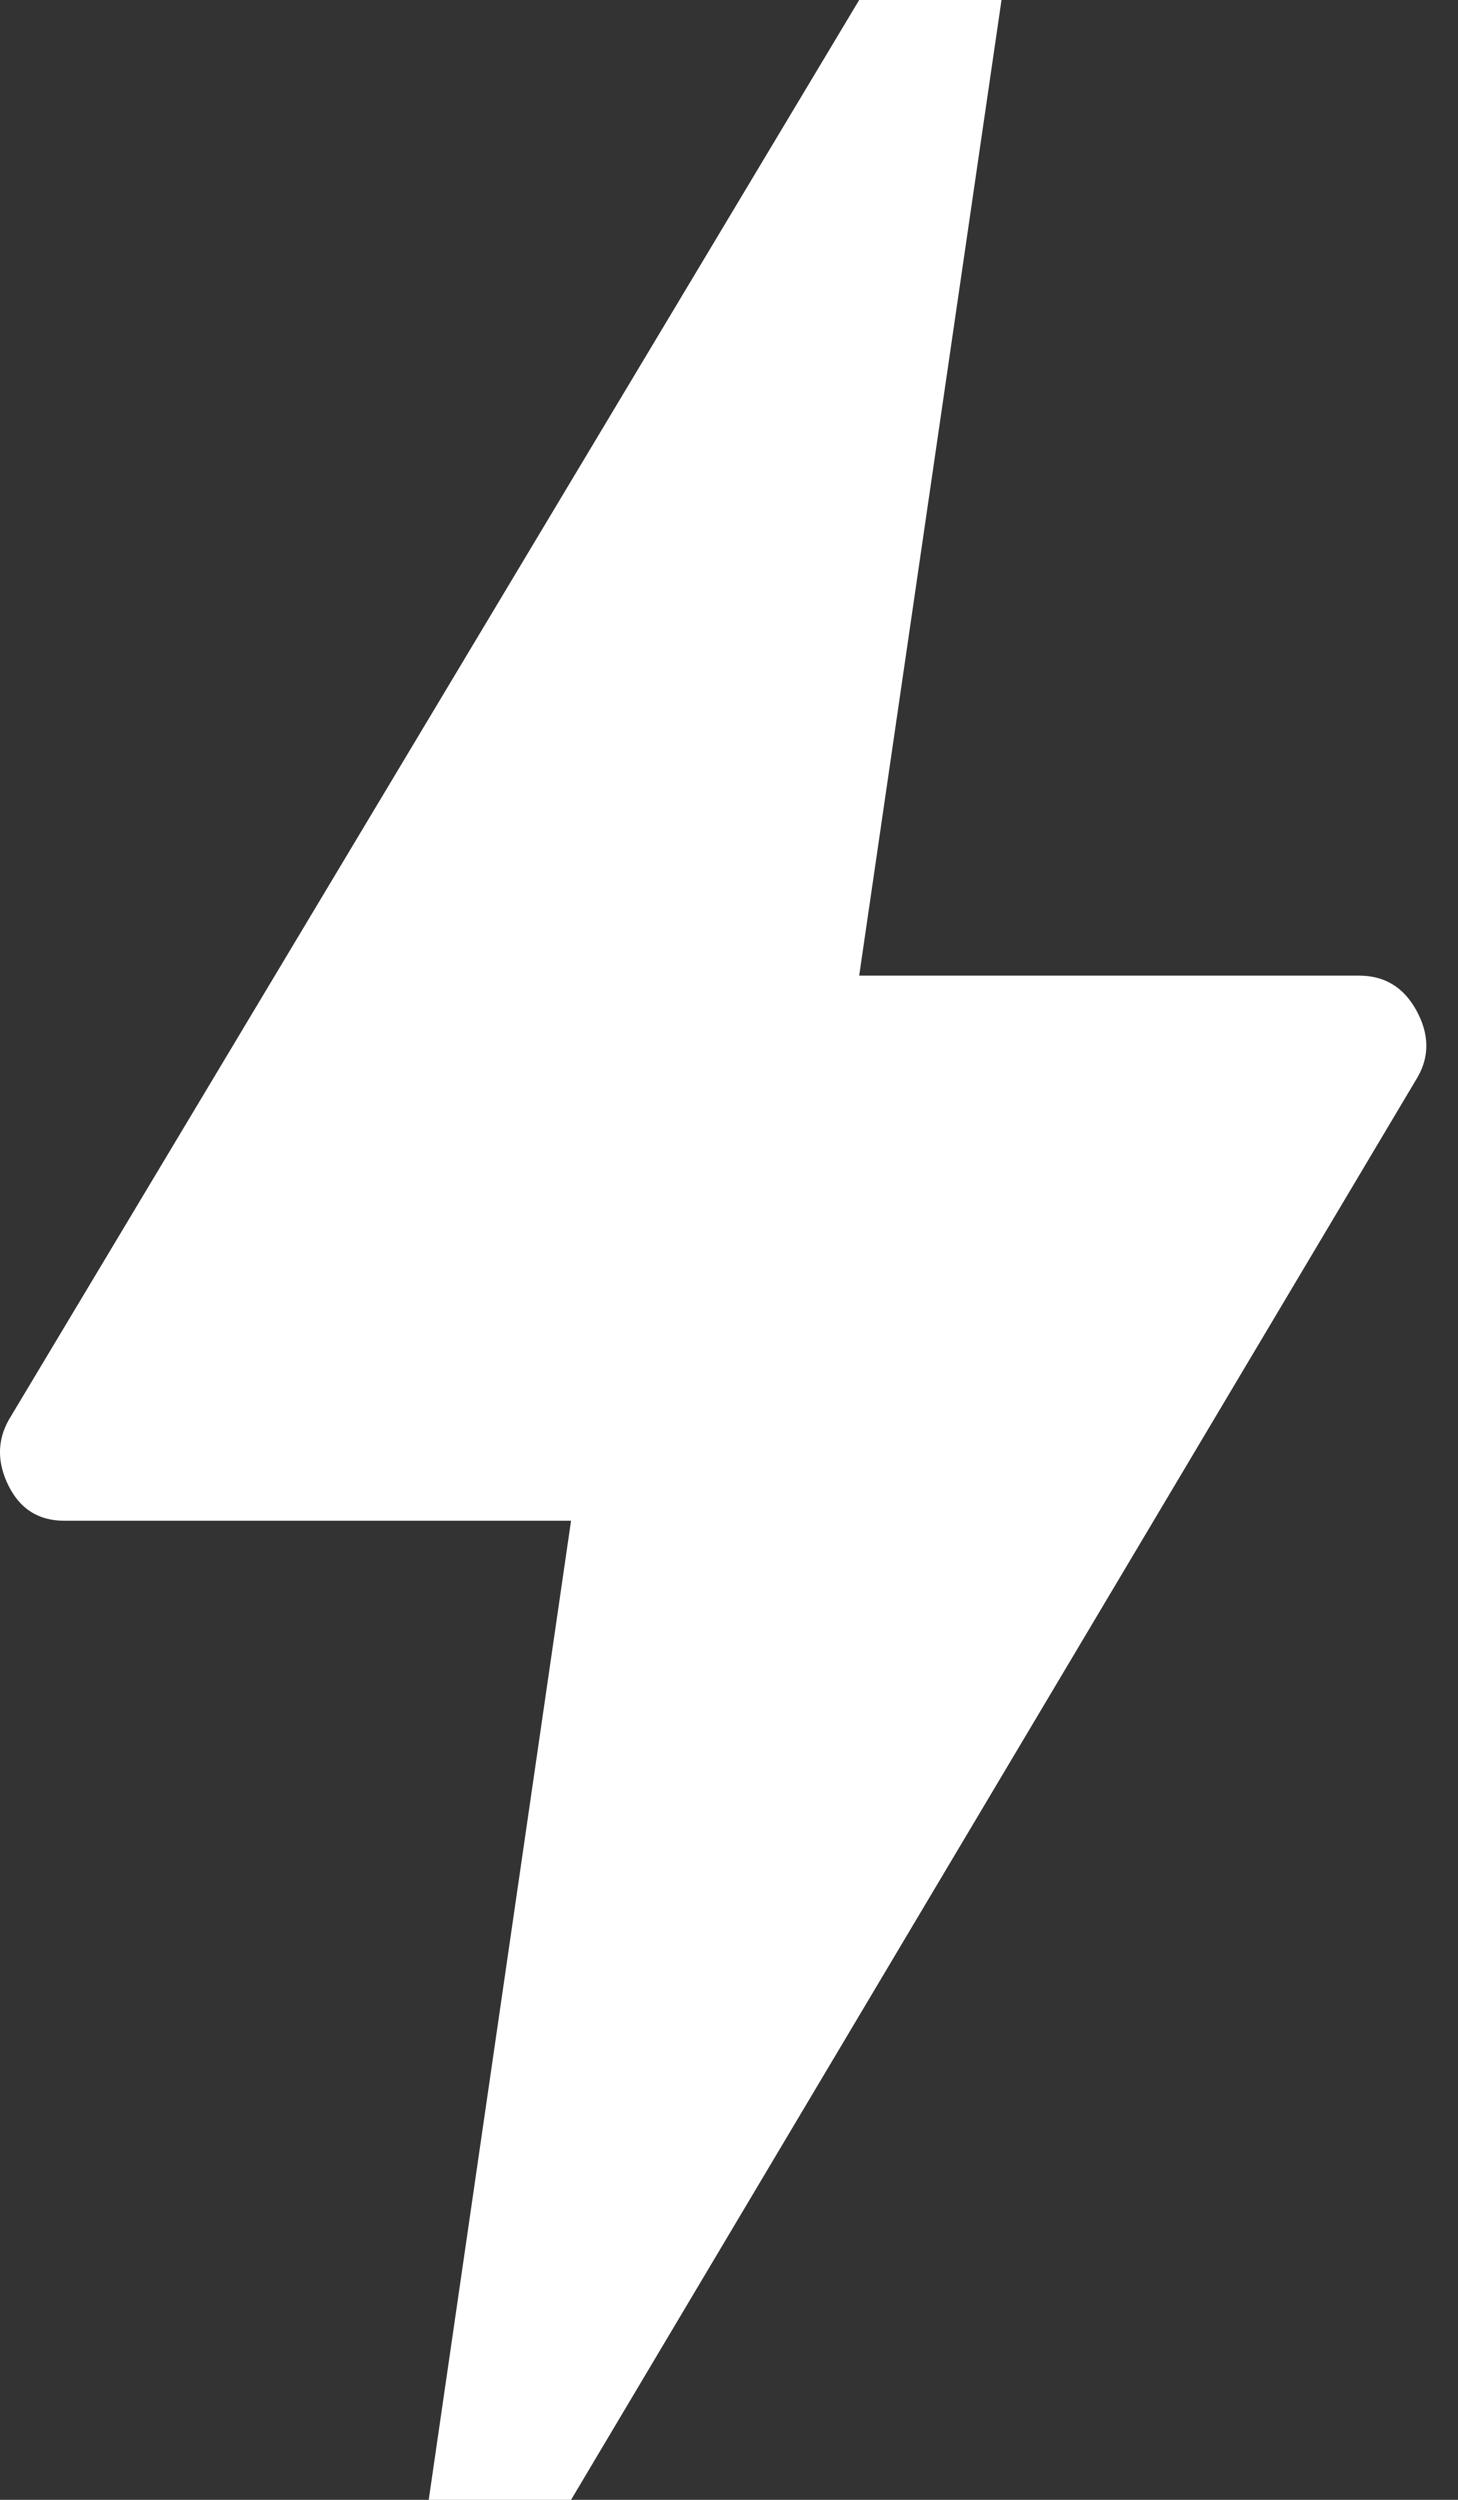 <?xml version="1.0" encoding="UTF-8"?> <svg xmlns="http://www.w3.org/2000/svg" width="21" height="36" viewBox="0 0 21 36" fill="none"><rect x="0" y="0" width="21" height="36" fill="#333333" stroke="none"/> <path d="M6.175 36L8.225 21.9H0.925C0.558 21.9 0.292 21.733 0.125 21.4C-0.042 21.067 -0.042 20.75 0.125 20.45L12.375 0H14.425L12.375 14.05H19.575C19.942 14.05 20.217 14.217 20.4 14.55C20.583 14.883 20.592 15.2 20.425 15.5L8.225 36H6.175Z" fill="white"></path> </svg> 
